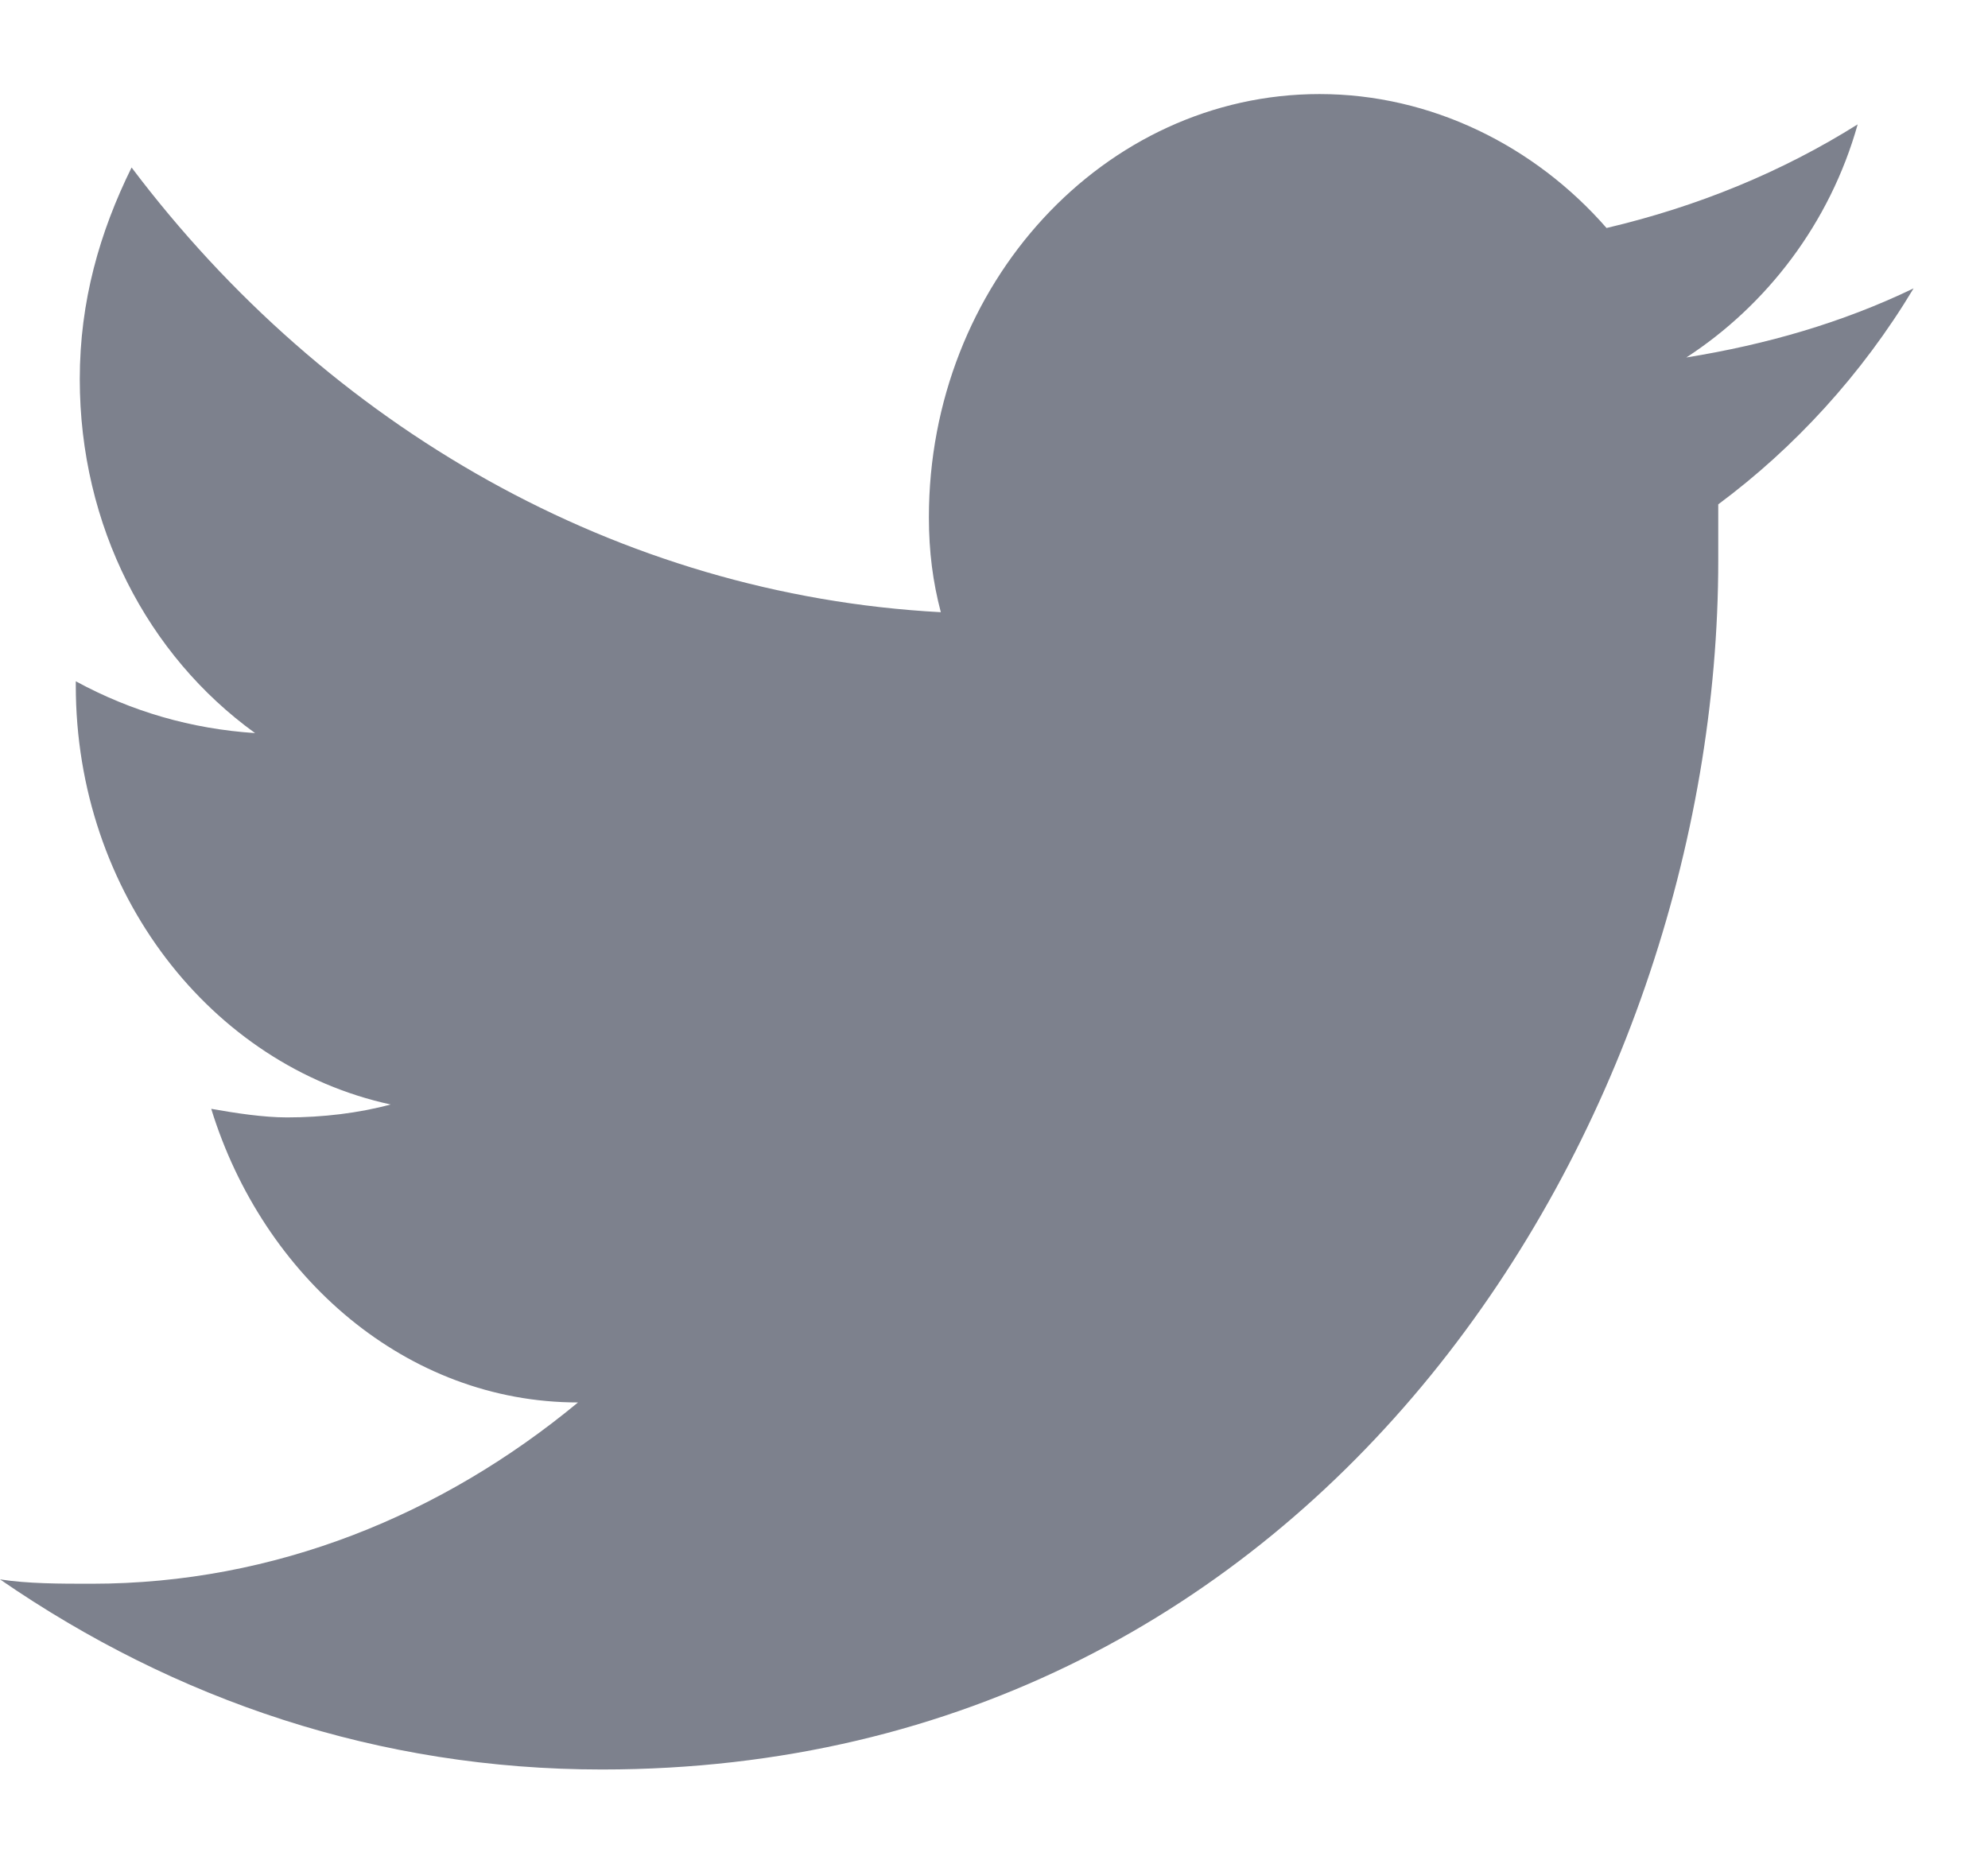 <svg width="16" height="15" viewBox="0 0 16 15" fill="none" xmlns="http://www.w3.org/2000/svg">
<path fill-rule="evenodd" clip-rule="evenodd" d="M15.401 2.321C14.823 2.599 14.214 2.773 13.572 2.877C14.214 2.46 14.727 1.8 14.951 1.001C14.342 1.383 13.668 1.661 12.93 1.835C12.353 1.174 11.518 0.757 10.62 0.757C8.887 0.757 7.476 2.286 7.476 4.163C7.476 4.441 7.508 4.684 7.572 4.927C4.973 4.788 2.631 3.433 1.059 1.348C0.802 1.869 0.642 2.425 0.642 3.051C0.642 4.232 1.187 5.275 2.053 5.9C1.54 5.866 1.059 5.727 0.61 5.483V5.518C0.61 7.186 1.7 8.576 3.144 8.889C2.888 8.958 2.599 8.993 2.31 8.993C2.118 8.993 1.893 8.958 1.7 8.924C2.118 10.279 3.273 11.287 4.652 11.287C3.561 12.19 2.214 12.746 0.738 12.746C0.481 12.746 0.225 12.746 0 12.711C1.412 13.684 3.048 14.241 4.845 14.241C10.652 14.241 13.829 9.028 13.829 4.51C13.829 4.371 13.829 4.198 13.829 4.059C14.438 3.607 14.984 3.016 15.401 2.321Z" fill="#7D818D"/>
</svg>
